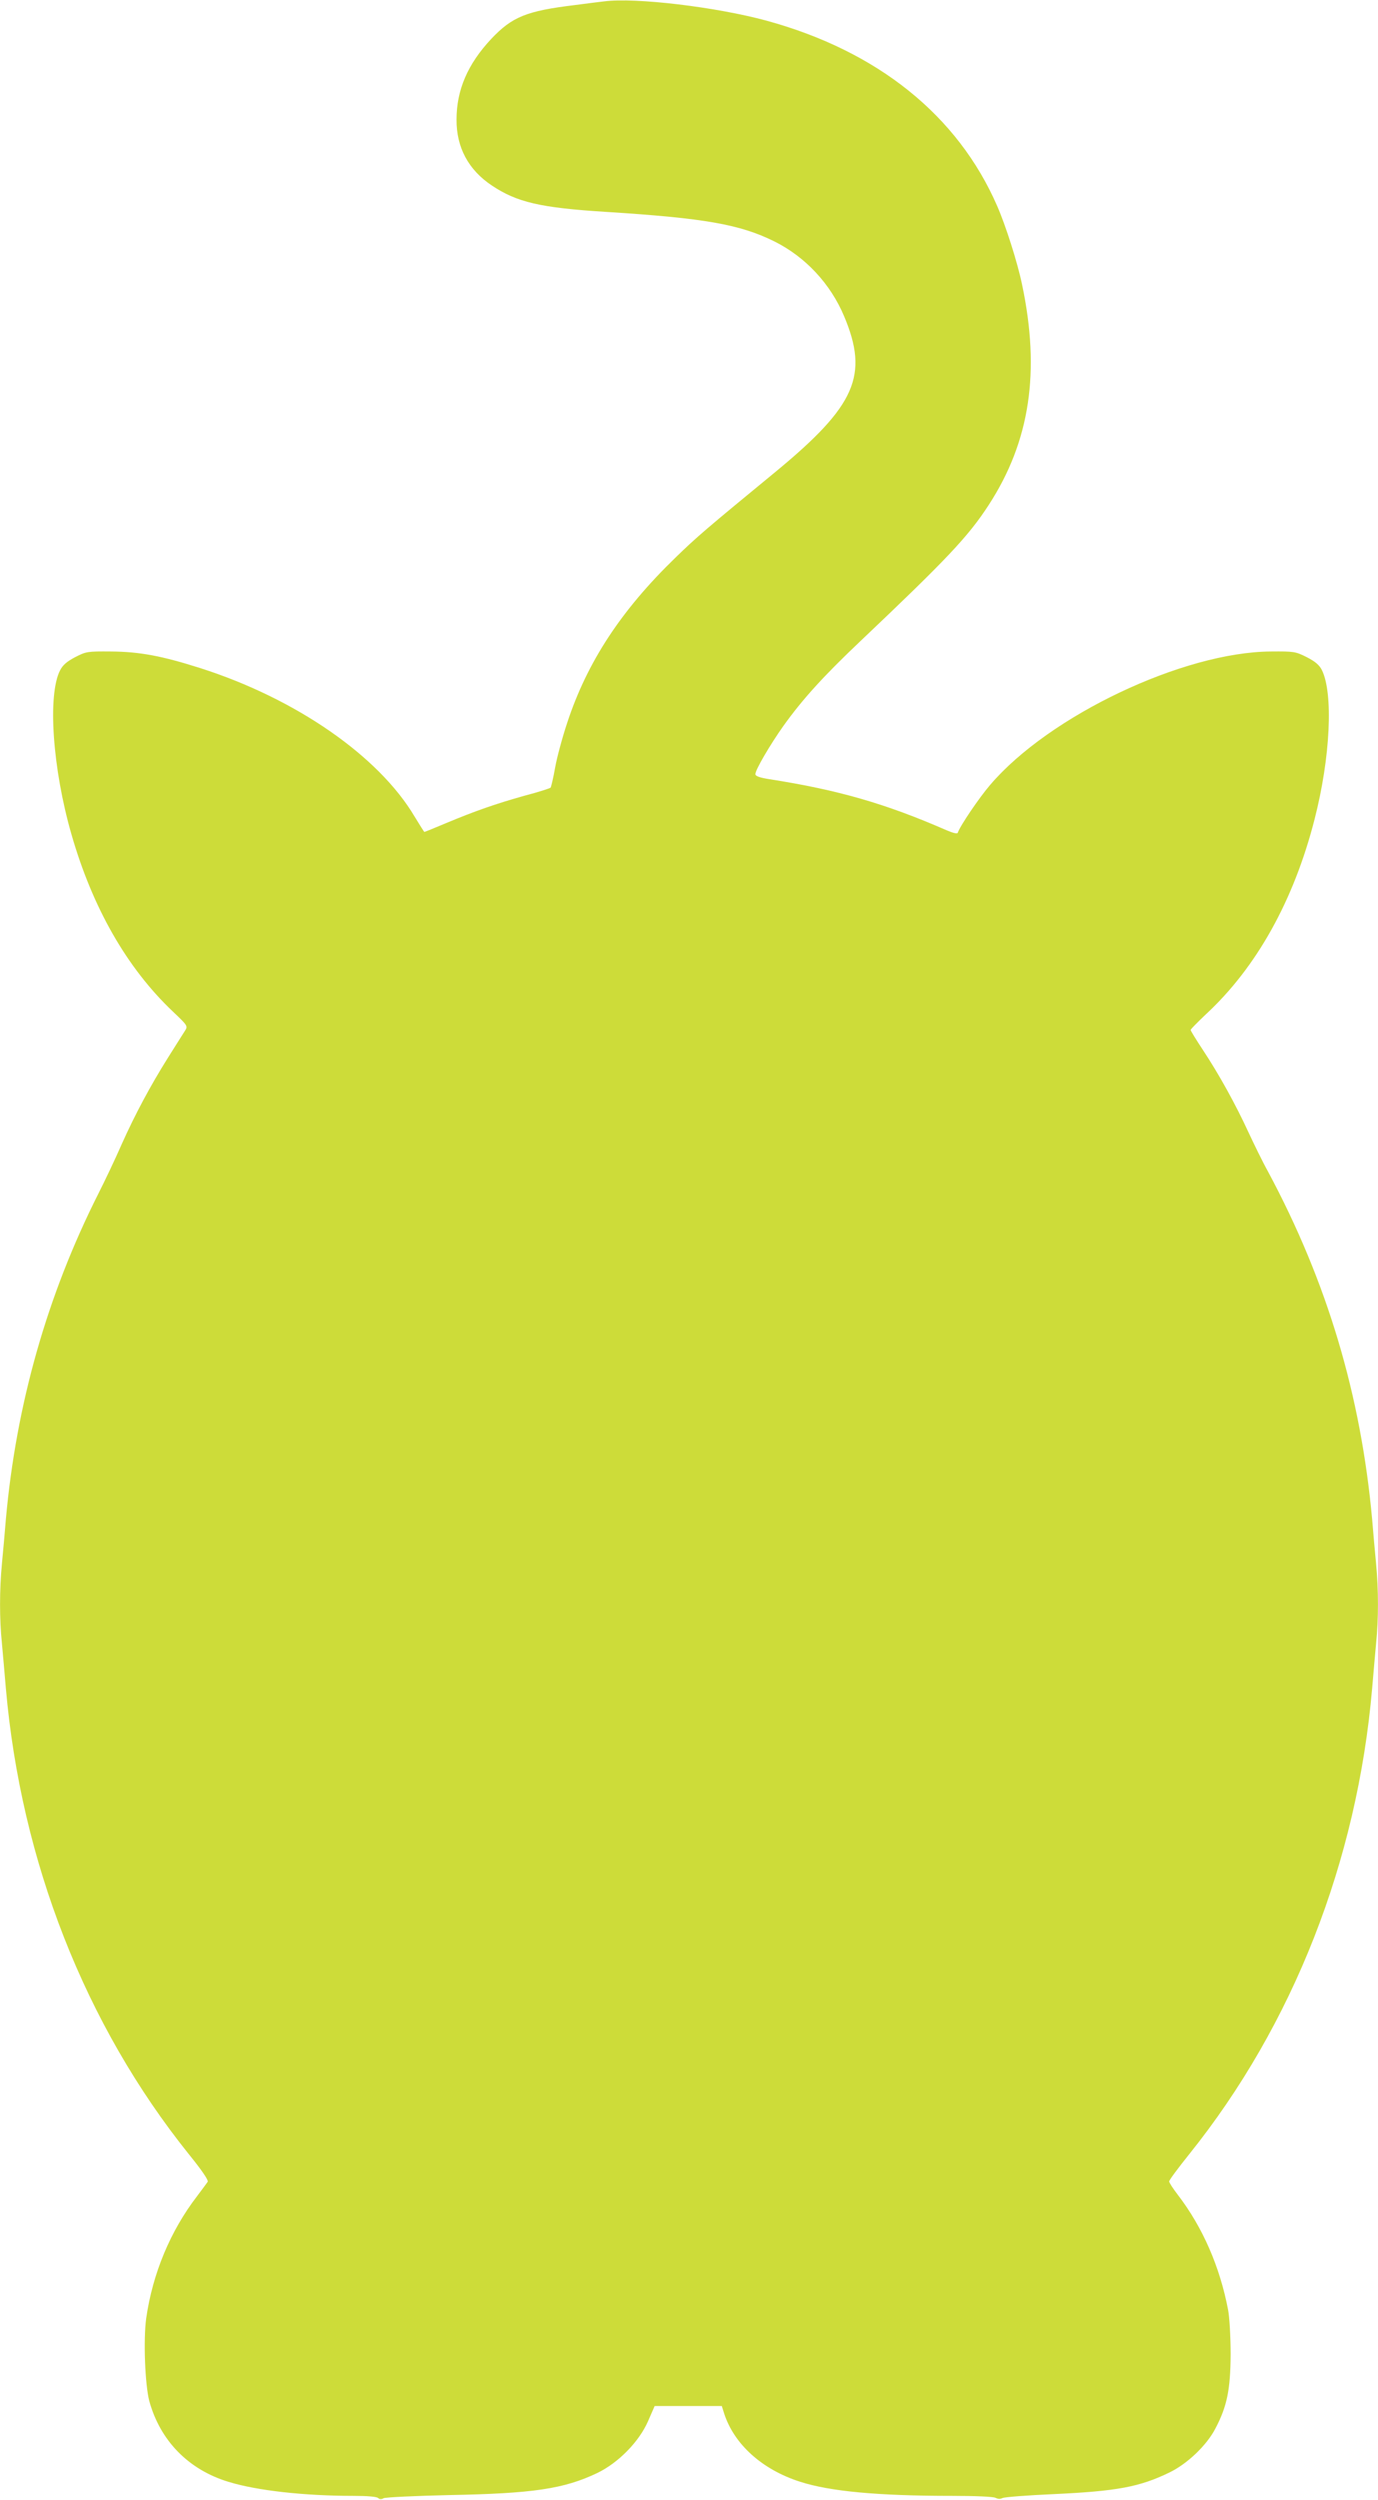 <?xml version="1.0" standalone="no"?>
<!DOCTYPE svg PUBLIC "-//W3C//DTD SVG 20010904//EN"
 "http://www.w3.org/TR/2001/REC-SVG-20010904/DTD/svg10.dtd">
<svg version="1.0" xmlns="http://www.w3.org/2000/svg"
 width="706pt" height="1280pt" viewBox="0 0 706 1280"
 preserveAspectRatio="xMidYMid meet">
<g transform="translate(0,1280) scale(0.1,-0.1)"
fill="#cddc39" stroke="none">
<path d="M3095 12793 c-16 -2 -84 -10 -150 -19 -248 -30 -321 -60 -428 -173
-121 -129 -178 -262 -178 -413 -1 -143 61 -258 181 -338 129 -86 249 -114 585
-135 506 -32 686 -64 862 -151 159 -79 288 -217 358 -384 127 -302 59 -457
-348 -793 -360 -296 -407 -336 -516 -442 -280 -271 -453 -536 -555 -846 -25
-75 -53 -179 -62 -230 -9 -52 -20 -97 -23 -102 -4 -4 -63 -23 -132 -41 -147
-41 -256 -79 -404 -141 -59 -25 -109 -45 -111 -45 -1 0 -24 36 -50 79 -184
310 -609 604 -1098 760 -195 62 -310 84 -457 85 -121 1 -128 0 -184 -29 -42
-22 -63 -40 -77 -67 -65 -126 -39 -503 58 -840 108 -376 284 -684 519 -907 75
-71 78 -75 64 -97 -8 -12 -46 -73 -86 -136 -93 -148 -171 -294 -240 -448 -30
-69 -84 -183 -120 -254 -261 -518 -420 -1076 -473 -1666 -5 -63 -14 -164 -20
-225 -13 -138 -13 -285 0 -412 5 -54 14 -156 20 -228 78 -888 406 -1723 937
-2385 68 -84 102 -134 97 -142 -5 -7 -29 -40 -54 -73 -137 -178 -228 -396
-261 -626 -15 -109 -6 -341 16 -424 56 -203 201 -351 405 -413 146 -45 388
-72 640 -72 71 0 120 -4 127 -11 7 -7 17 -8 29 -1 11 5 161 12 334 16 433 8
590 32 760 113 108 52 214 160 260 265 l34 78 172 0 172 0 12 -38 c51 -158
195 -288 390 -350 153 -49 395 -72 778 -72 119 0 211 -4 222 -10 13 -7 26 -7
37 -1 10 5 128 14 263 20 323 15 439 37 590 110 92 44 192 139 237 226 60 114
77 200 78 380 0 89 -6 190 -13 227 -42 221 -130 423 -258 590 -24 31 -44 62
-44 68 0 7 47 70 104 141 530 661 859 1496 936 2384 6 72 15 174 20 228 13
127 13 274 0 412 -6 61 -15 162 -20 225 -58 638 -231 1217 -533 1780 -29 52
-74 145 -102 205 -66 143 -151 296 -231 417 -35 53 -64 100 -64 104 0 4 36 40
79 81 259 240 450 583 556 998 81 315 97 645 37 765 -13 25 -34 43 -77 65 -58
29 -65 30 -185 29 -448 -3 -1135 -329 -1437 -683 -56 -65 -155 -211 -166 -245
-2 -7 -23 -2 -58 13 -312 136 -554 206 -906 261 -51 8 -73 16 -73 26 0 22 75
150 143 246 98 137 205 255 395 435 444 421 553 536 658 698 211 325 265 682
170 1130 -23 111 -84 302 -127 400 -202 464 -612 793 -1181 949 -257 70 -672
120 -833 99z"/>
</g>
</svg>
